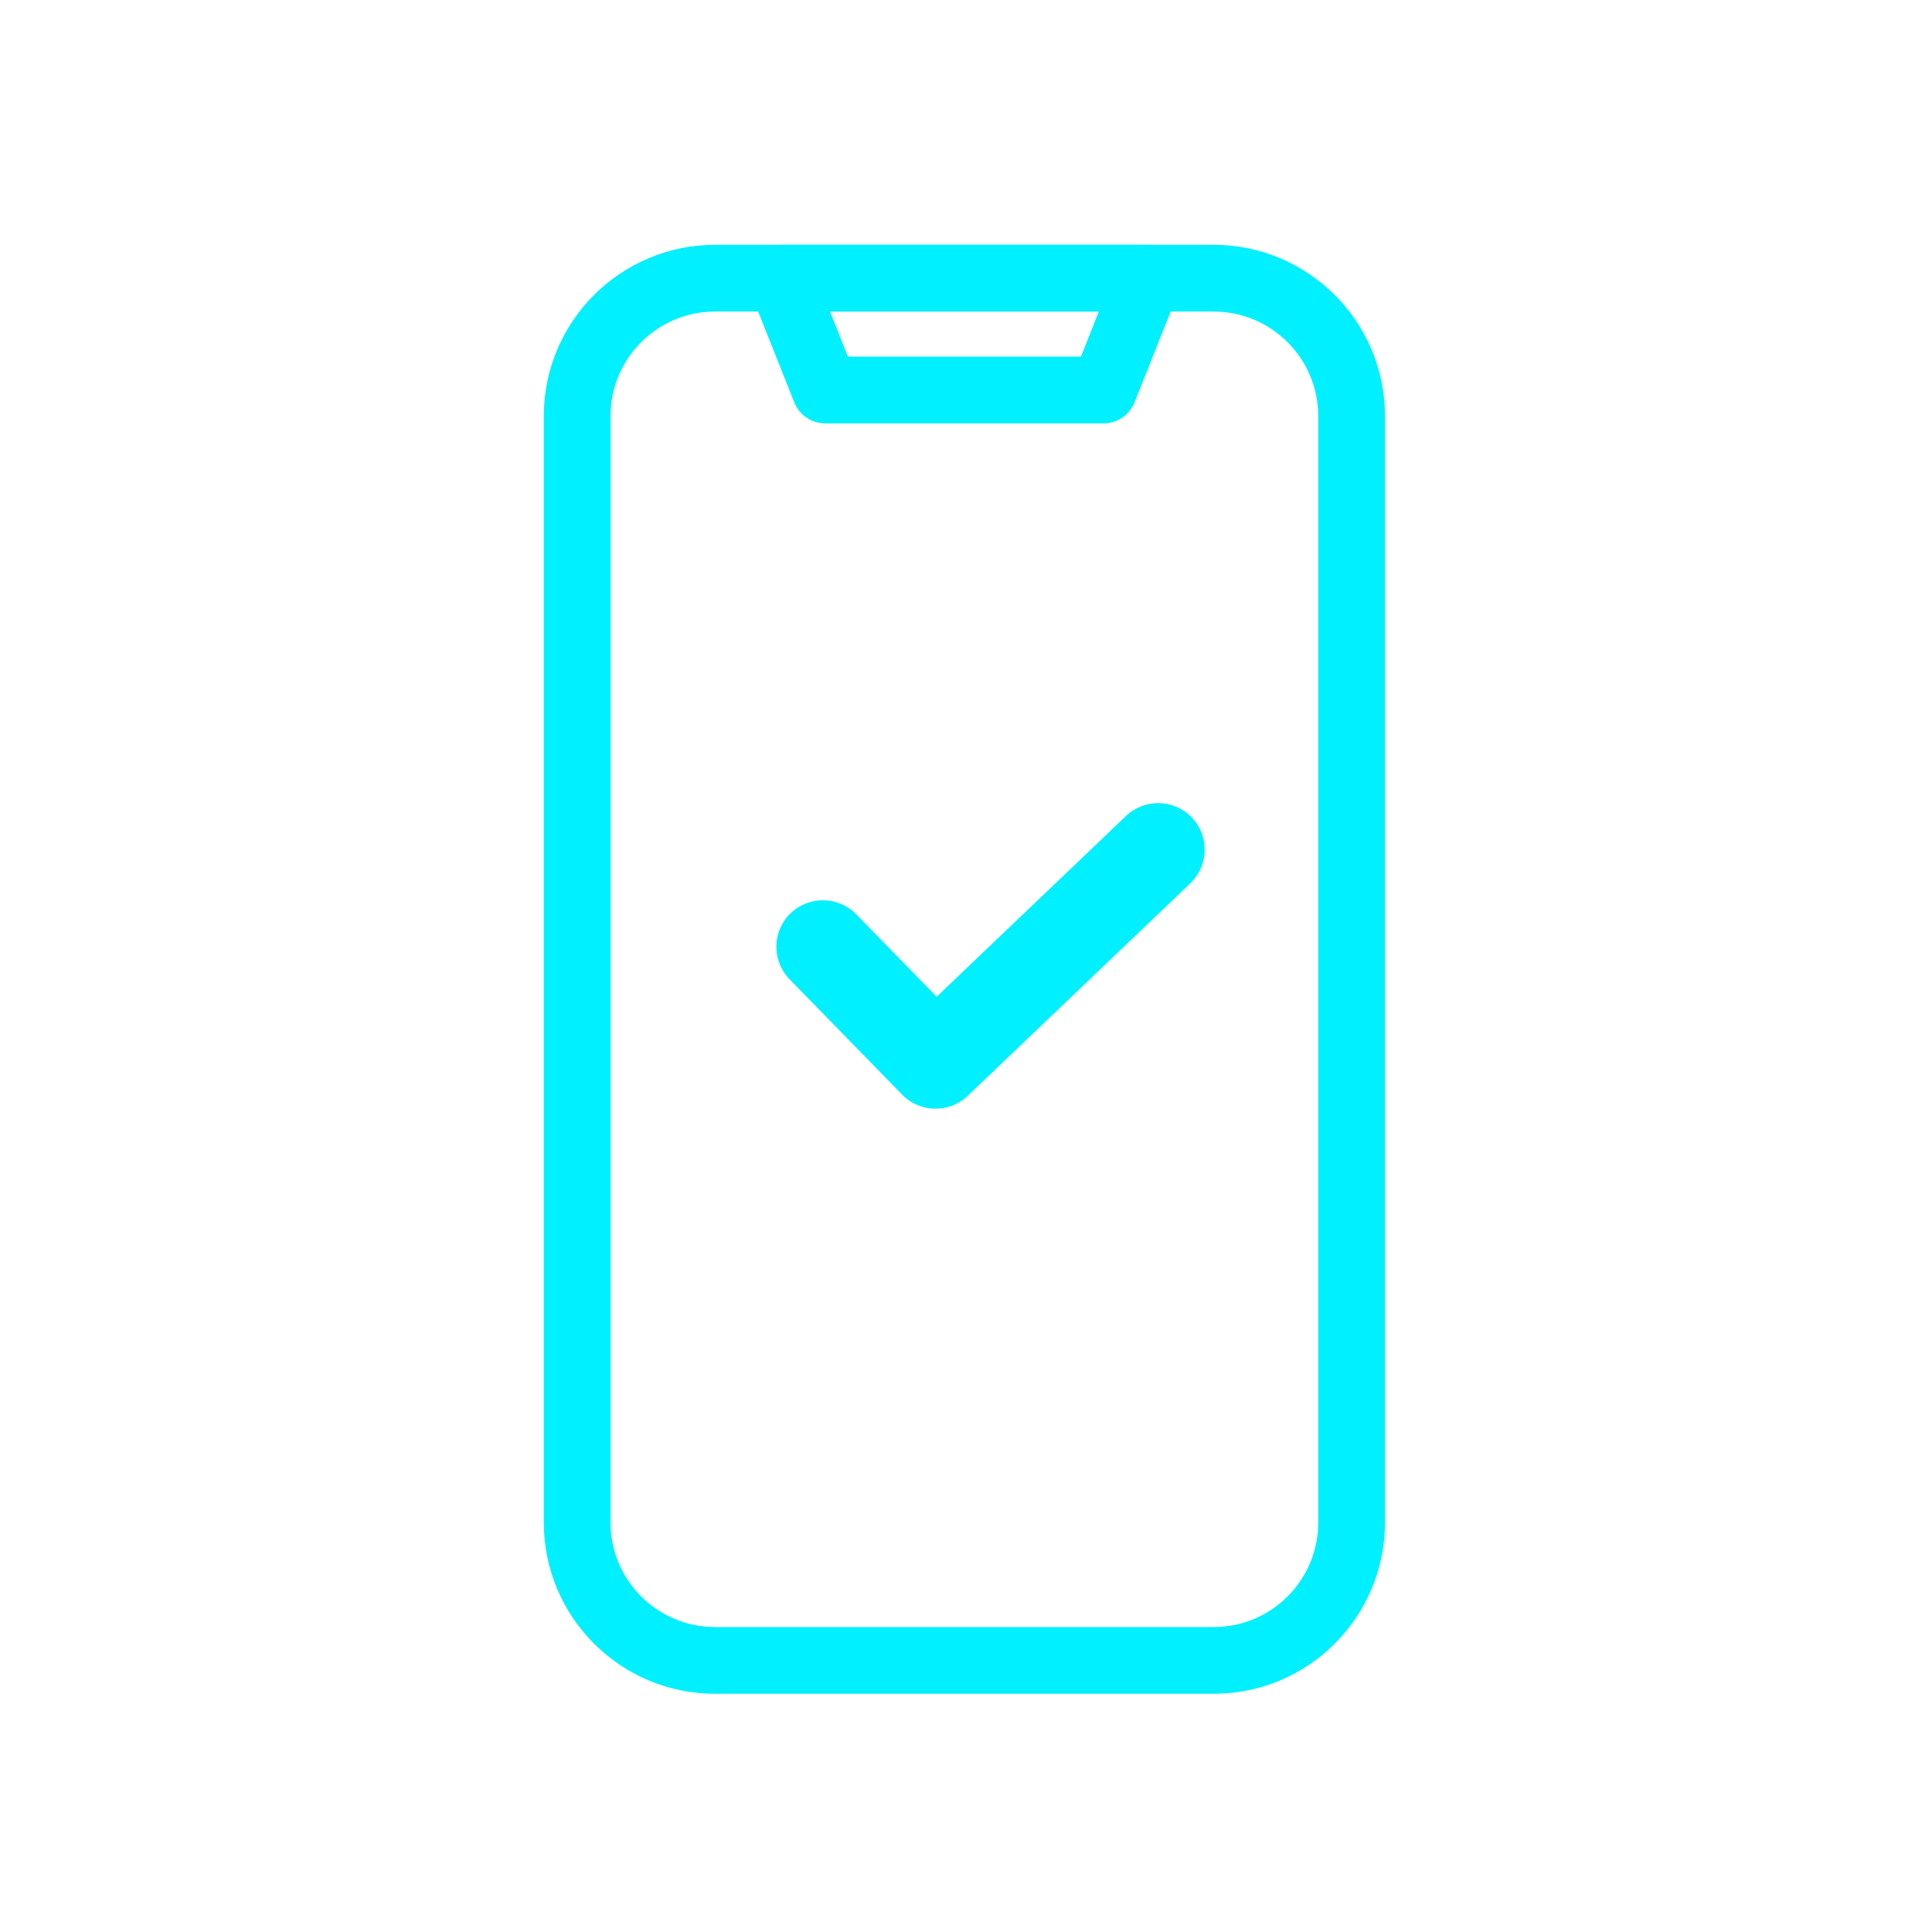 <svg width="64" height="64" viewBox="0 0 64 64" fill="none" xmlns="http://www.w3.org/2000/svg">
<g clip-path="url(#clip0_6367_28352)">
<path d="M40.207 56.109H23.685C20.558 56.109 18.014 53.565 18.014 50.437V13.782C18.014 10.654 20.558 8.11 23.685 8.11H40.207C43.335 8.11 45.879 10.654 45.879 13.782V50.437C45.879 53.565 43.335 56.109 40.207 56.109ZM23.685 10.321C21.776 10.321 20.224 11.873 20.224 13.782V50.437C20.224 52.346 21.776 53.898 23.685 53.898H40.207C42.116 53.898 43.668 52.346 43.668 50.437V13.782C43.668 11.873 42.116 10.321 40.207 10.321H23.685Z" fill="#00F0FF"/>
<path d="M36.556 14.025H27.338C26.886 14.025 26.479 13.75 26.311 13.328L24.837 9.623C24.701 9.282 24.744 8.896 24.949 8.594C25.155 8.29 25.497 8.109 25.864 8.109H38.03C38.397 8.109 38.739 8.29 38.945 8.594C39.151 8.898 39.193 9.282 39.057 9.623L37.583 13.328C37.415 13.748 37.008 14.025 36.556 14.025ZM28.088 11.814H35.807L36.401 10.32H27.494L28.088 11.814Z" fill="#00F0FF"/>
<path d="M30.991 36.727C30.591 36.727 30.19 36.571 29.887 36.263L26.156 32.44C25.562 31.831 25.573 30.854 26.182 30.26C26.791 29.666 27.768 29.678 28.362 30.286L31.028 33.019L37.3 27.03C37.916 26.442 38.892 26.465 39.48 27.081C40.068 27.697 40.045 28.672 39.429 29.261L32.056 36.301C31.758 36.586 31.375 36.727 30.991 36.727Z" fill="#00F0FF"/>
</g>
<defs>
<clipPath id="clip0_6367_28352">
<rect width="64" height="64" fill="white"/>
</clipPath>
</defs>
</svg>
